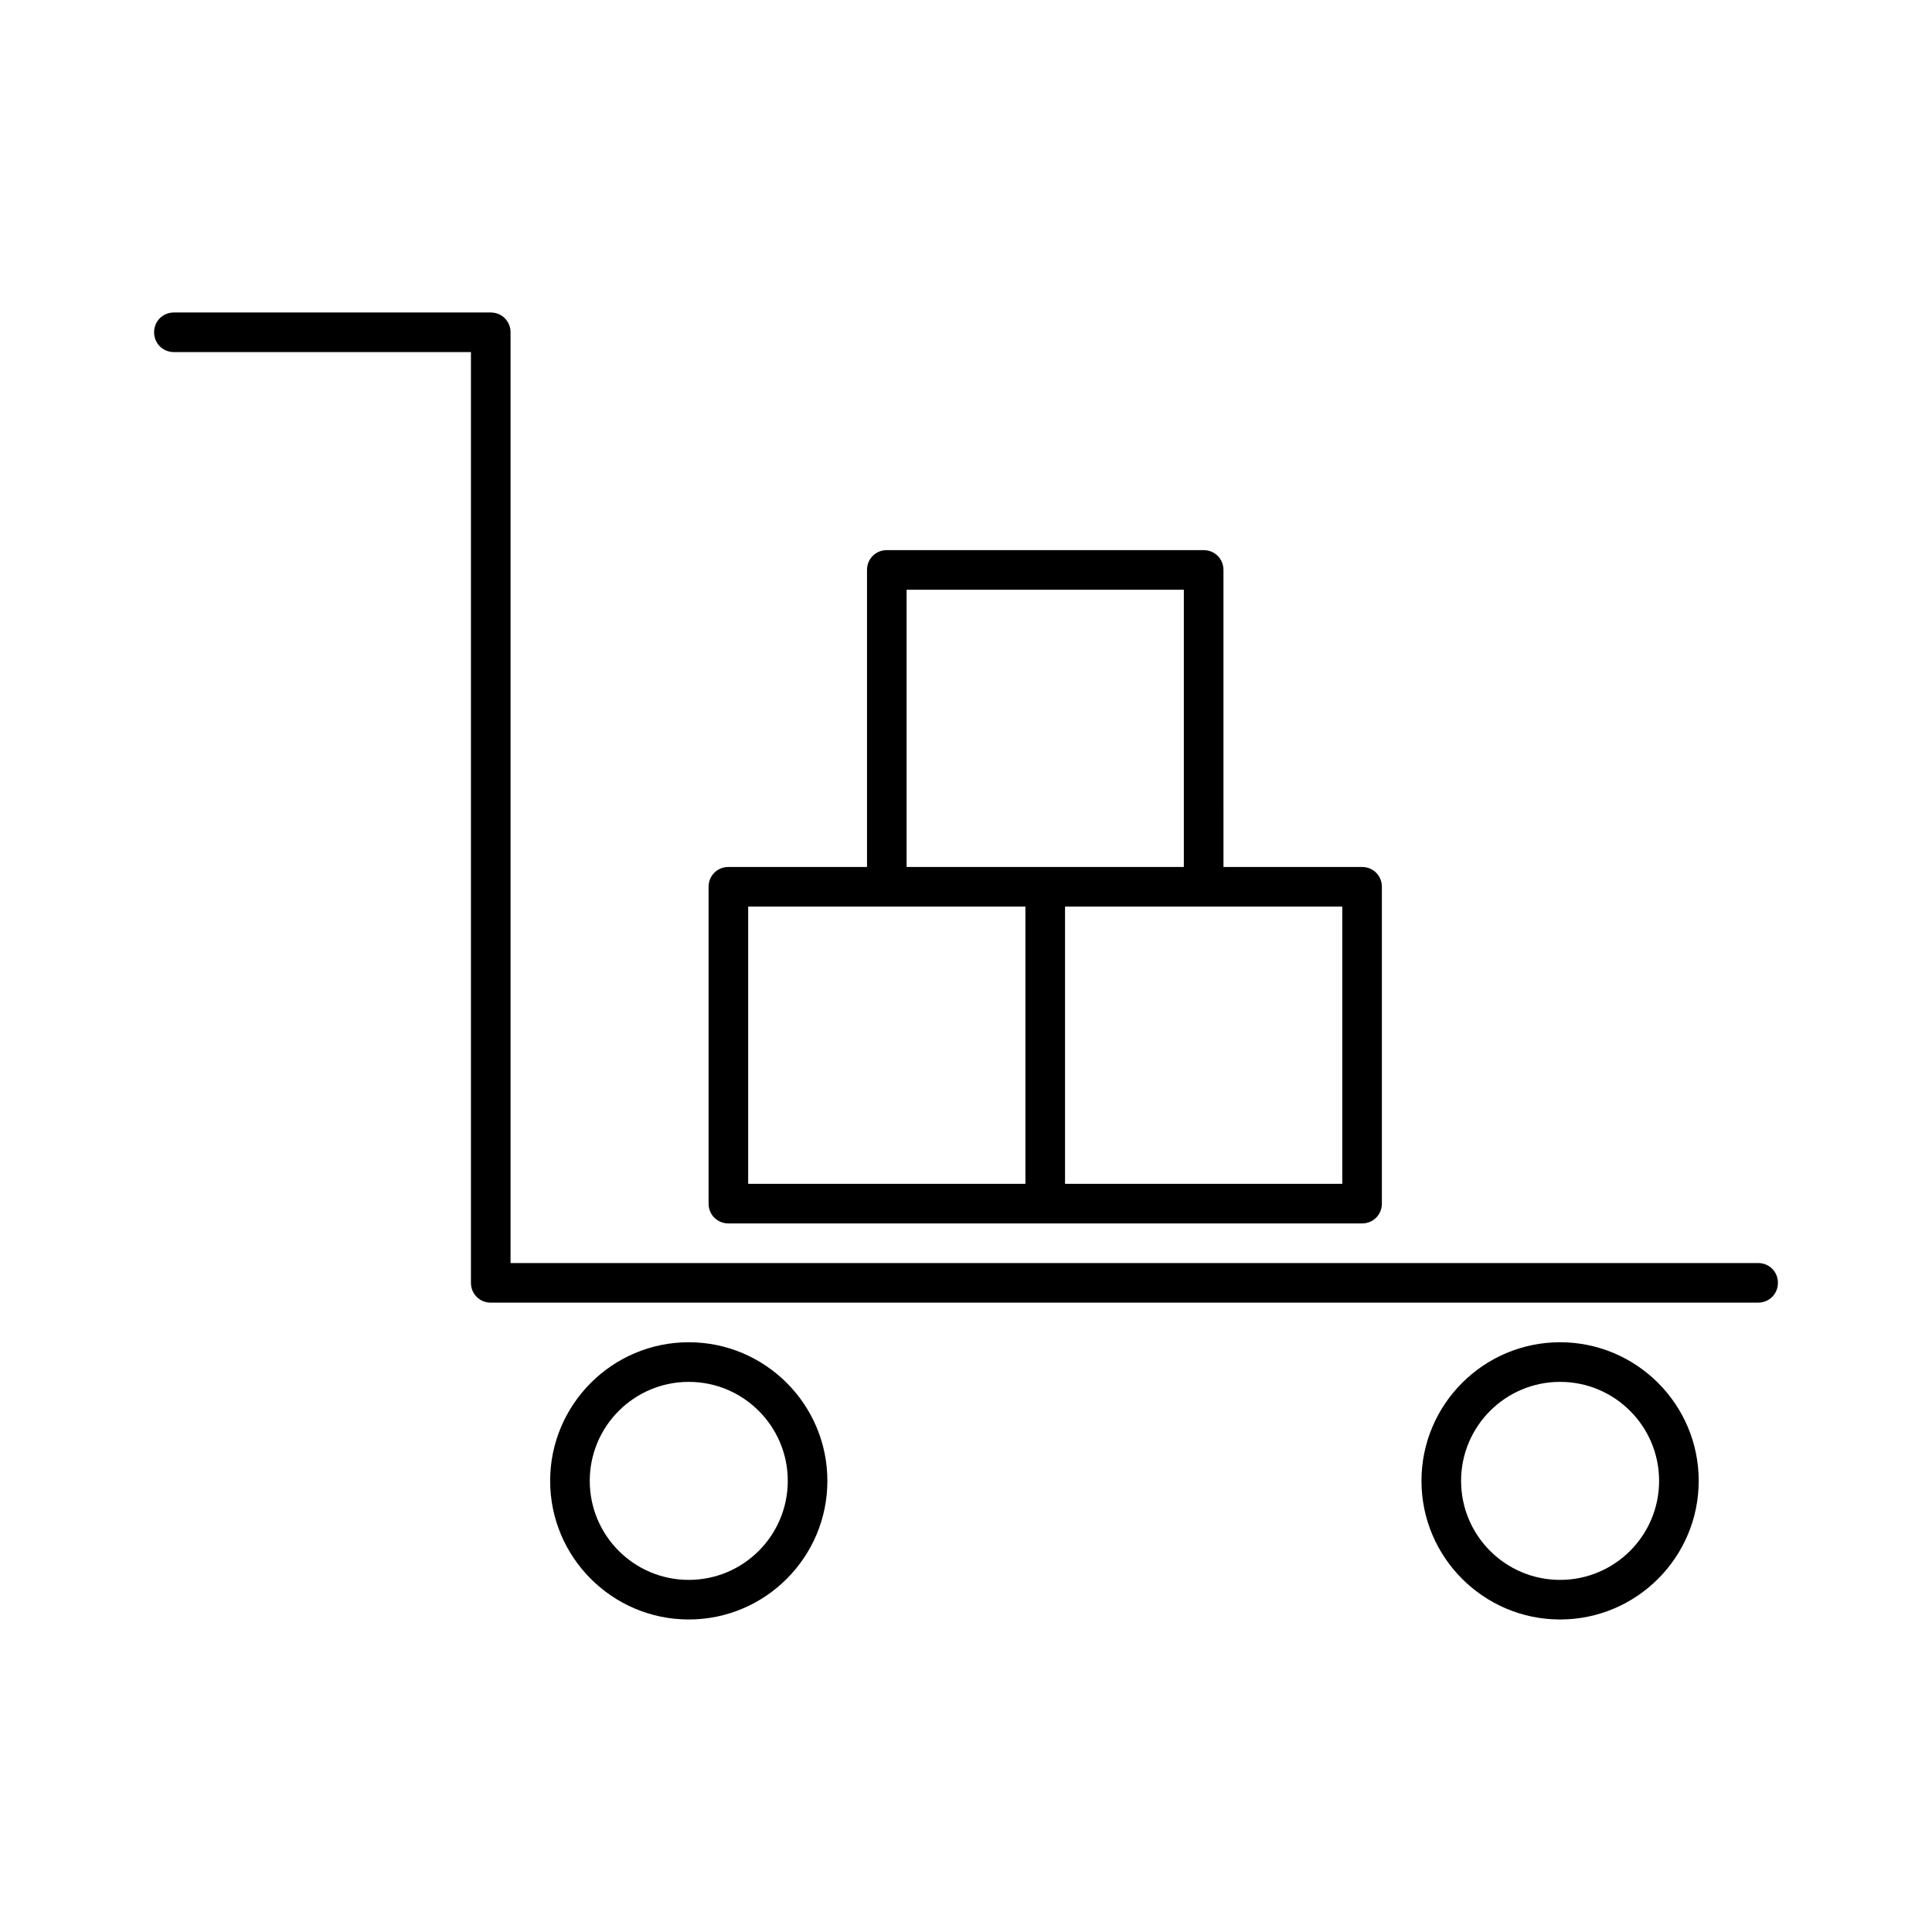 <?xml version="1.0" encoding="UTF-8"?>
<!-- Uploaded to: ICON Repo, www.svgrepo.com, Generator: ICON Repo Mixer Tools -->
<svg fill="#000000" width="800px" height="800px" version="1.1" viewBox="144 144 512 512" xmlns="http://www.w3.org/2000/svg">
 <g>
  <path d="m609.92 478.72h-330.62v-246.66c0-2.938-2.309-5.246-5.246-5.246l-83.969-0.004c-2.938 0-5.25 2.312-5.25 5.25s2.312 5.246 5.25 5.246h78.719v246.66c0 2.938 2.309 5.246 5.246 5.246h335.87c2.938 0 5.246-2.309 5.246-5.246 0.008-2.938-2.301-5.246-5.242-5.246z"/>
  <path d="m326.53 499.71c-20.258 0-36.734 16.48-36.734 36.734 0 20.258 16.48 36.734 36.734 36.734 20.258 0 36.734-16.48 36.734-36.734 0-20.254-16.477-36.734-36.734-36.734zm0 62.977c-14.484 0-26.238-11.754-26.238-26.238s11.754-26.238 26.238-26.238 26.238 11.754 26.238 26.238c0 14.48-11.754 26.238-26.238 26.238z"/>
  <path d="m557.44 499.71c-20.258 0-36.734 16.48-36.734 36.734 0 20.258 16.48 36.734 36.734 36.734 20.258 0 36.734-16.48 36.734-36.734 0.004-20.254-16.477-36.734-36.734-36.734zm0 62.977c-14.484 0-26.238-11.754-26.238-26.238s11.754-26.238 26.238-26.238 26.238 11.754 26.238 26.238c0.004 14.48-11.754 26.238-26.238 26.238z"/>
  <path d="m462.98 289.79h-83.969c-2.938 0-5.246 2.309-5.246 5.246v78.719l-36.738 0.004c-2.938 0-5.246 2.309-5.246 5.246v83.969c0 2.938 2.309 5.246 5.246 5.246h167.94c2.938 0 5.246-2.309 5.246-5.246v-83.969c0-2.938-2.309-5.246-5.246-5.246h-36.734l-0.004-78.719c0-2.941-2.309-5.25-5.246-5.25zm-47.234 167.94h-73.473v-73.473h73.473zm-31.488-83.969v-73.473h73.473v73.473zm115.46 10.496v73.473h-73.473v-73.473z"/>
 </g>
</svg>